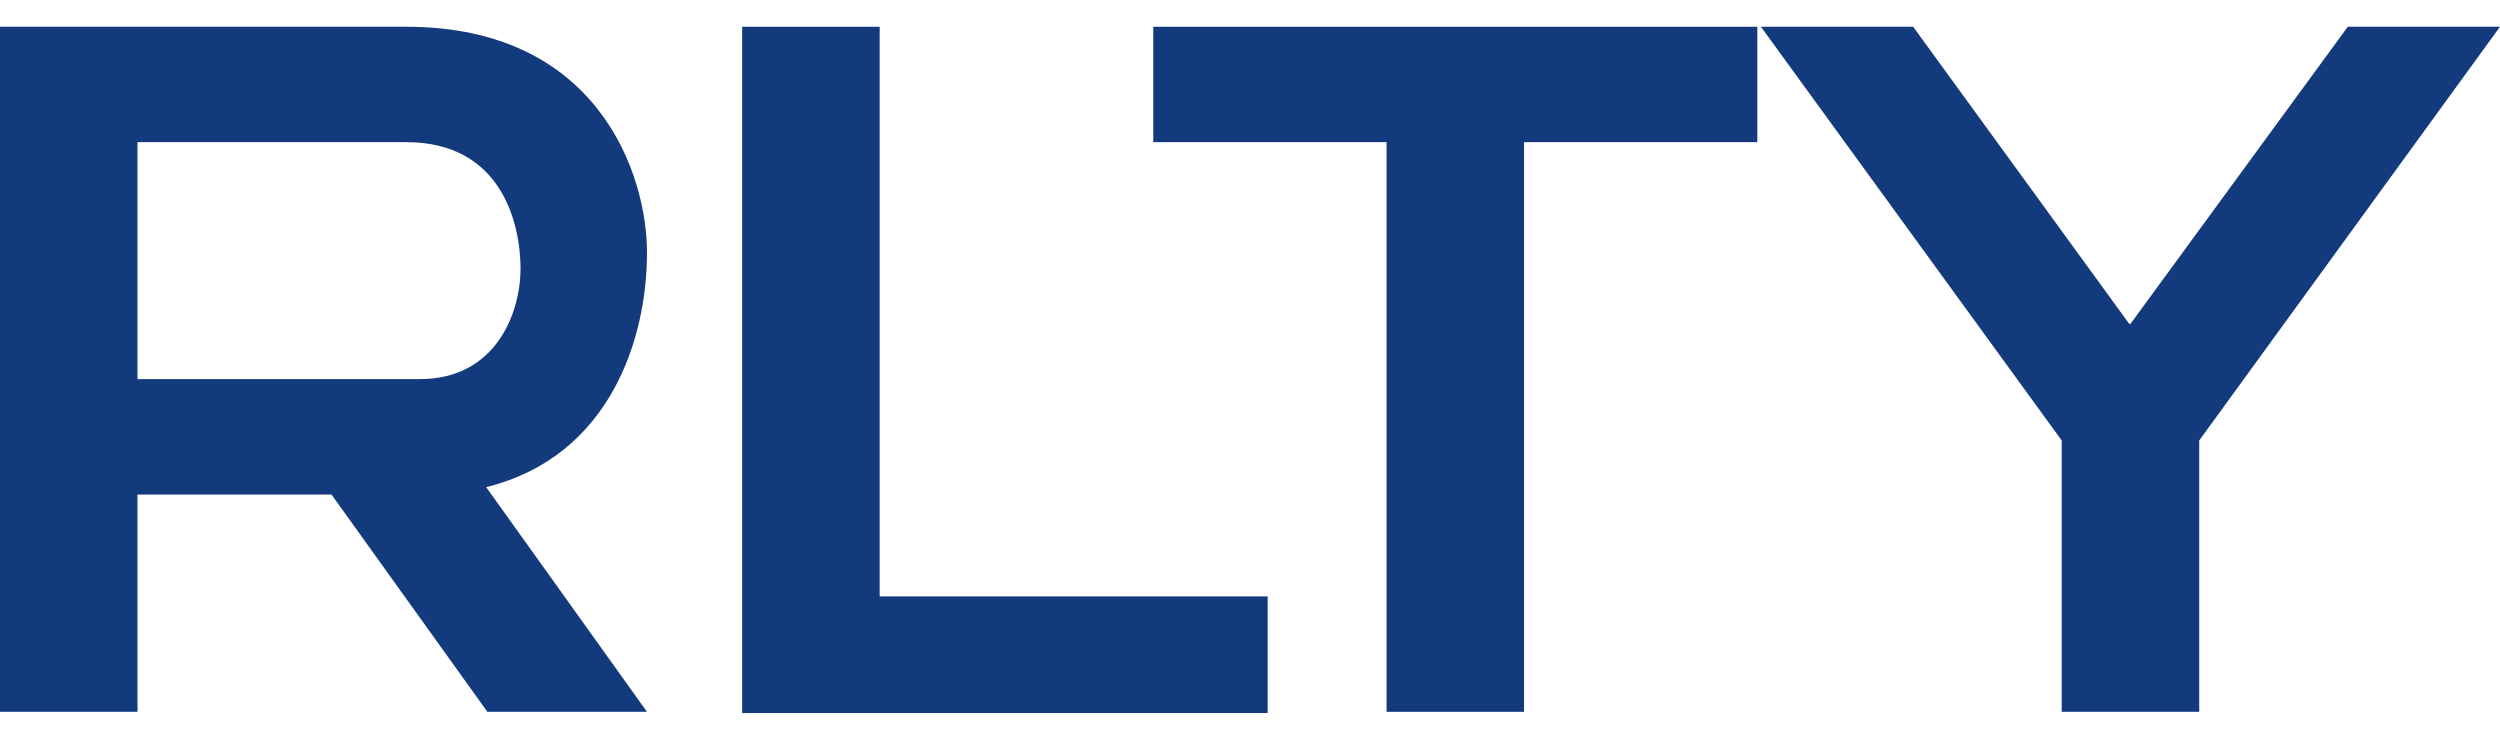 <?xml version="1.0" encoding="UTF-8"?>
<svg xmlns="http://www.w3.org/2000/svg" width="588" height="174" viewBox="0 0 588 174" fill="none">
  <g clip-path="url(#clip0_1011_8692)">
    <path d="M152.174 59.424C152.174 40.944 140.623 6.293 95.578 6.293H0V167.418H32.34V116.309H77.964L114.635 167.418H152.174L114.347 114.576C143.511 107.357 152.174 79.637 152.174 59.424ZM98.754 89.166H32.34V33.436H95.578C118.101 33.436 122.432 52.783 122.432 63.178C122.432 73.573 116.657 89.166 98.754 89.166Z" fill="#133A7D"></path>
    <path d="M206.898 6.293H174.557V167.707H298.144V140.275H206.898V6.293Z" fill="#133A7D"></path>
    <path d="M271.254 6.293V33.436H326.117V167.418H358.458V33.436H413.321V6.293H271.254Z" fill="#133A7D"></path>
    <path d="M501.085 76.172H500.796L449.975 6.293H414.17L484.915 103.603V167.418H517.255V103.603L588 6.293H552.195L501.085 76.172Z" fill="#133A7D"></path>
  </g>
  <defs>
    <clipPath id="clip0_1011_8692">
      <rect width="588" height="174" fill="white"></rect>
    </clipPath>
  </defs>
</svg>

